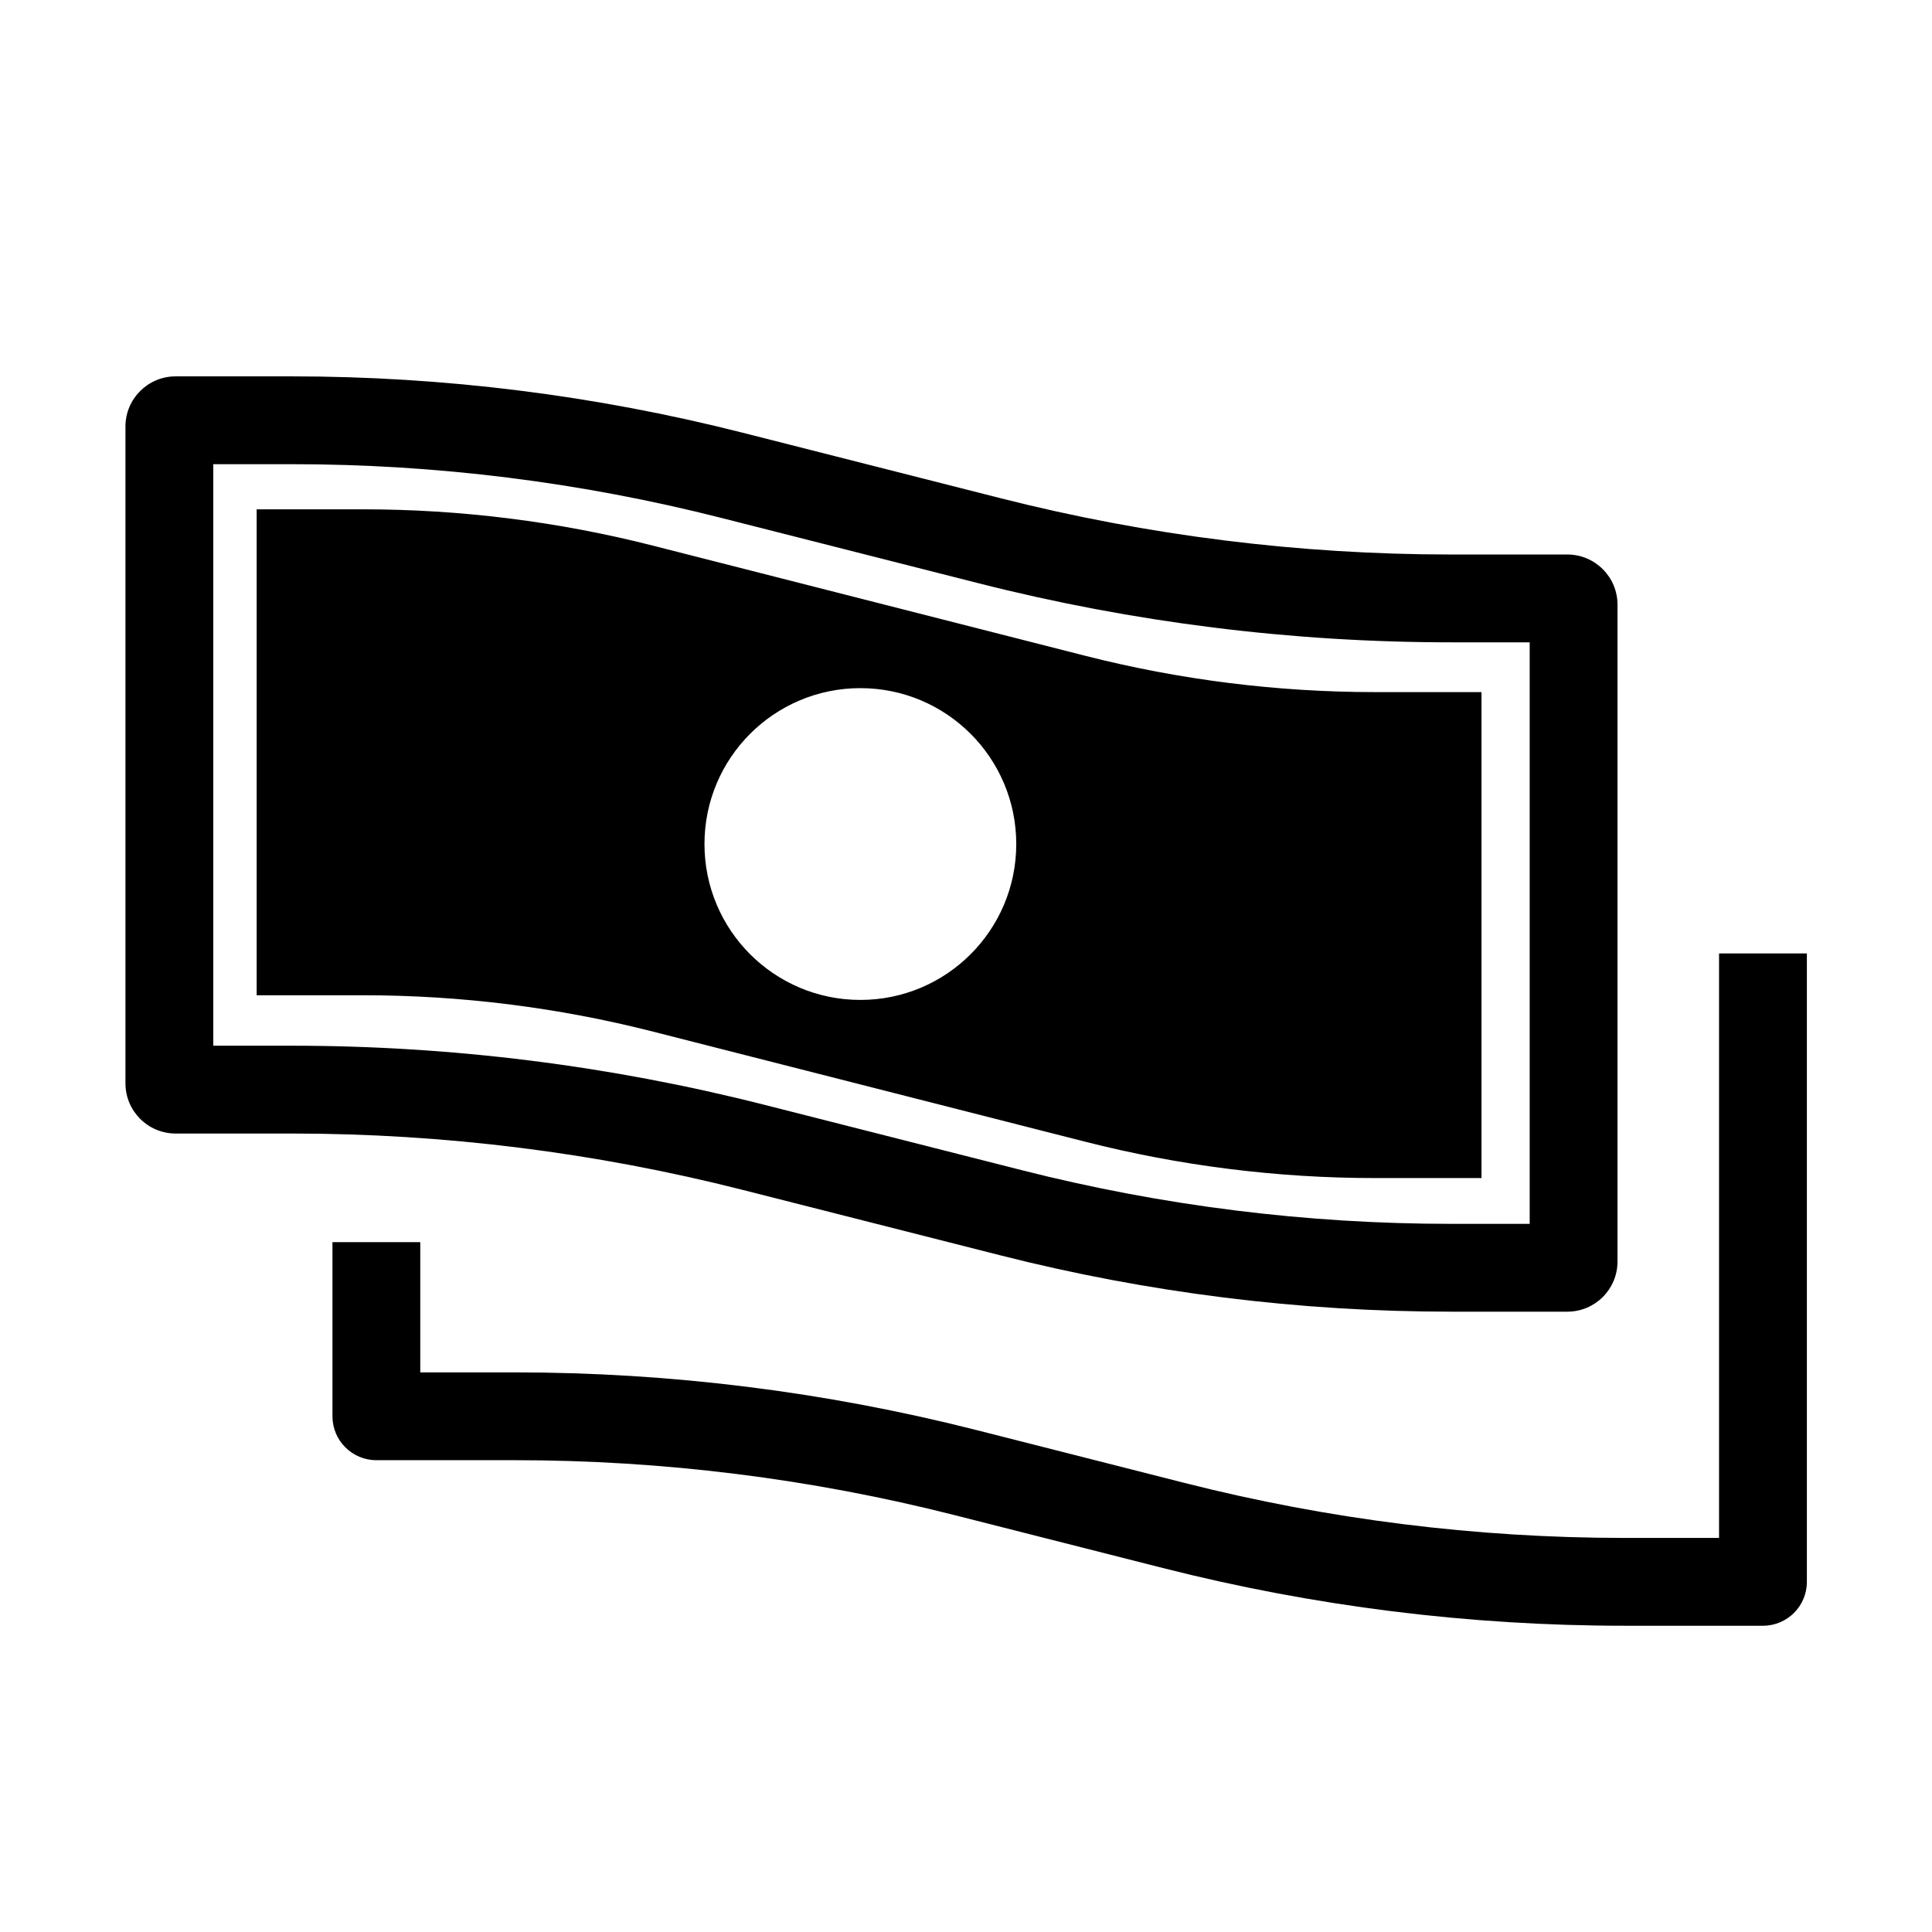 <?xml version="1.0" encoding="UTF-8"?> <svg xmlns="http://www.w3.org/2000/svg" width="77" height="77" viewBox="0 0 77 77" fill="none"><path fill-rule="evenodd" clip-rule="evenodd" d="M60.966 25.6H57.837C51.487 25.6 45.161 24.81 39.006 23.247L28.737 20.639C23.145 19.218 17.398 18.5 11.629 18.5H8.5V41.677H11.629C17.979 41.677 24.305 42.468 30.46 44.031L40.729 46.639C46.321 48.059 52.068 48.777 57.837 48.777H60.966V25.6ZM7 15C5.895 15 5 15.895 5 17V43.177C5 44.281 5.895 45.177 7 45.177H11.629C17.689 45.177 23.725 45.931 29.598 47.423L39.868 50.031C45.741 51.523 51.777 52.277 57.837 52.277H62.466C63.571 52.277 64.466 51.382 64.466 50.277V24.1C64.466 22.996 63.571 22.1 62.466 22.1H57.837C51.777 22.1 45.741 21.346 39.868 19.854L29.598 17.246C23.725 15.755 17.689 15 11.629 15H7ZM14.466 20.299H10.229V39.666H14.466C18.367 39.666 22.253 40.153 26.033 41.117L43.242 45.501C47.022 46.464 50.908 46.952 54.809 46.952H59.045V27.584H54.809C50.908 27.584 47.022 27.097 43.242 26.134L26.033 21.749C22.253 20.786 18.367 20.299 14.466 20.299ZM34.29 39.852C37.721 39.852 40.503 37.07 40.503 33.639C40.503 30.207 37.721 27.426 34.29 27.426C30.859 27.426 28.077 30.207 28.077 33.639C28.077 37.07 30.859 39.852 34.29 39.852ZM68.513 38V61.294H64.748C58.833 61.294 52.942 60.558 47.209 59.102L38.916 56.995C32.902 55.468 26.721 54.696 20.516 54.696H16.75V49.506H13.25V56.446C13.25 57.412 14.034 58.196 15 58.196H20.516C26.43 58.196 32.322 58.932 38.054 60.388L46.348 62.494C52.362 64.022 58.543 64.794 64.748 64.794H70.263C71.23 64.794 72.013 64.011 72.013 63.044V38H68.513Z" fill="black"></path></svg> 